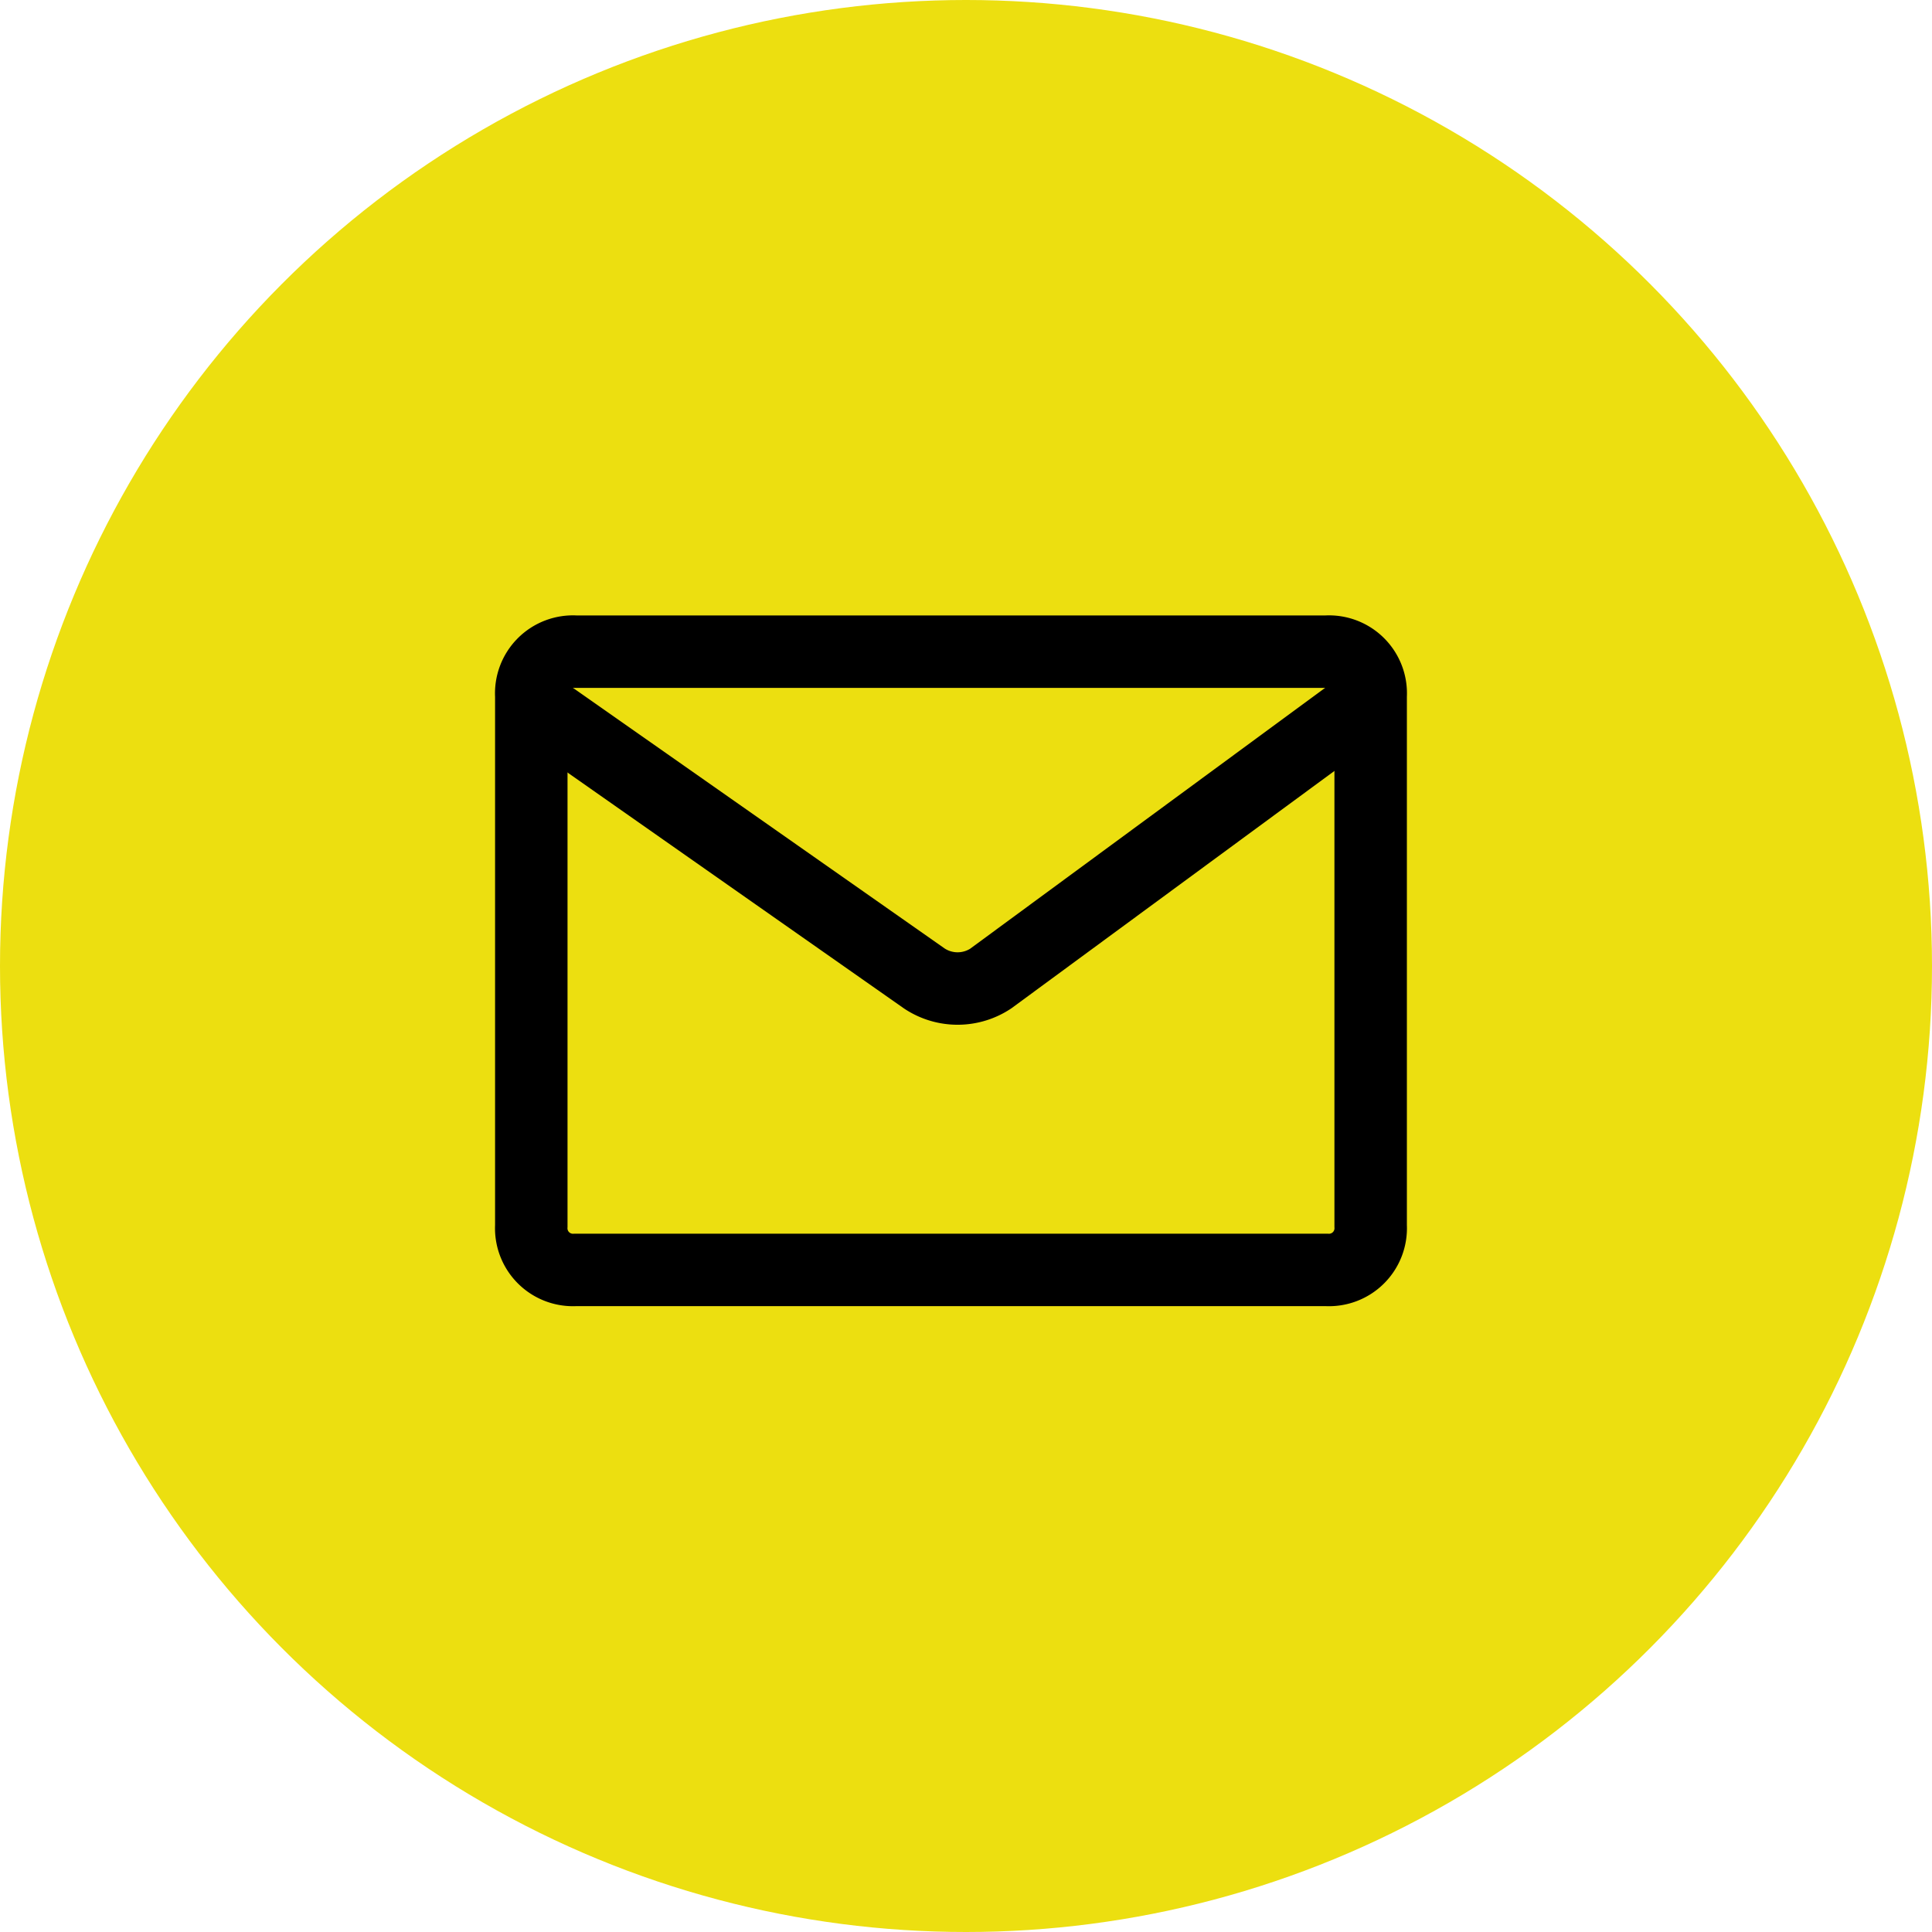 <svg xmlns="http://www.w3.org/2000/svg" width="40" height="40" viewBox="0 0 40 40"><defs><style>.a{fill:#ECDF10;}.b,.c{fill:none;stroke:#000;stroke-miterlimit:10;stroke-width:1.5px;}.c{stroke-linecap:round;stroke-linejoin:round;}</style></defs><g transform="translate(-307 -1471.703)"><circle class="a" cx="20" cy="20" r="20" transform="translate(307 1471.703)"/><g transform="translate(317.5 1484.695)"><path class="b" d="M16.963,13.3H1.415A.864.864,0,0,1,.5,12.39V1.415A.864.864,0,0,1,1.415.5H16.963a.864.864,0,0,1,.915.915V12.39A.864.864,0,0,1,16.963,13.3Z" transform="translate(0 0)"/><path class="c" d="M.7,1.8,8.657,7.379a1.244,1.244,0,0,0,1.372,0L17.621,1.8" transform="translate(-0.017 -0.111)"/></g></g></svg>
